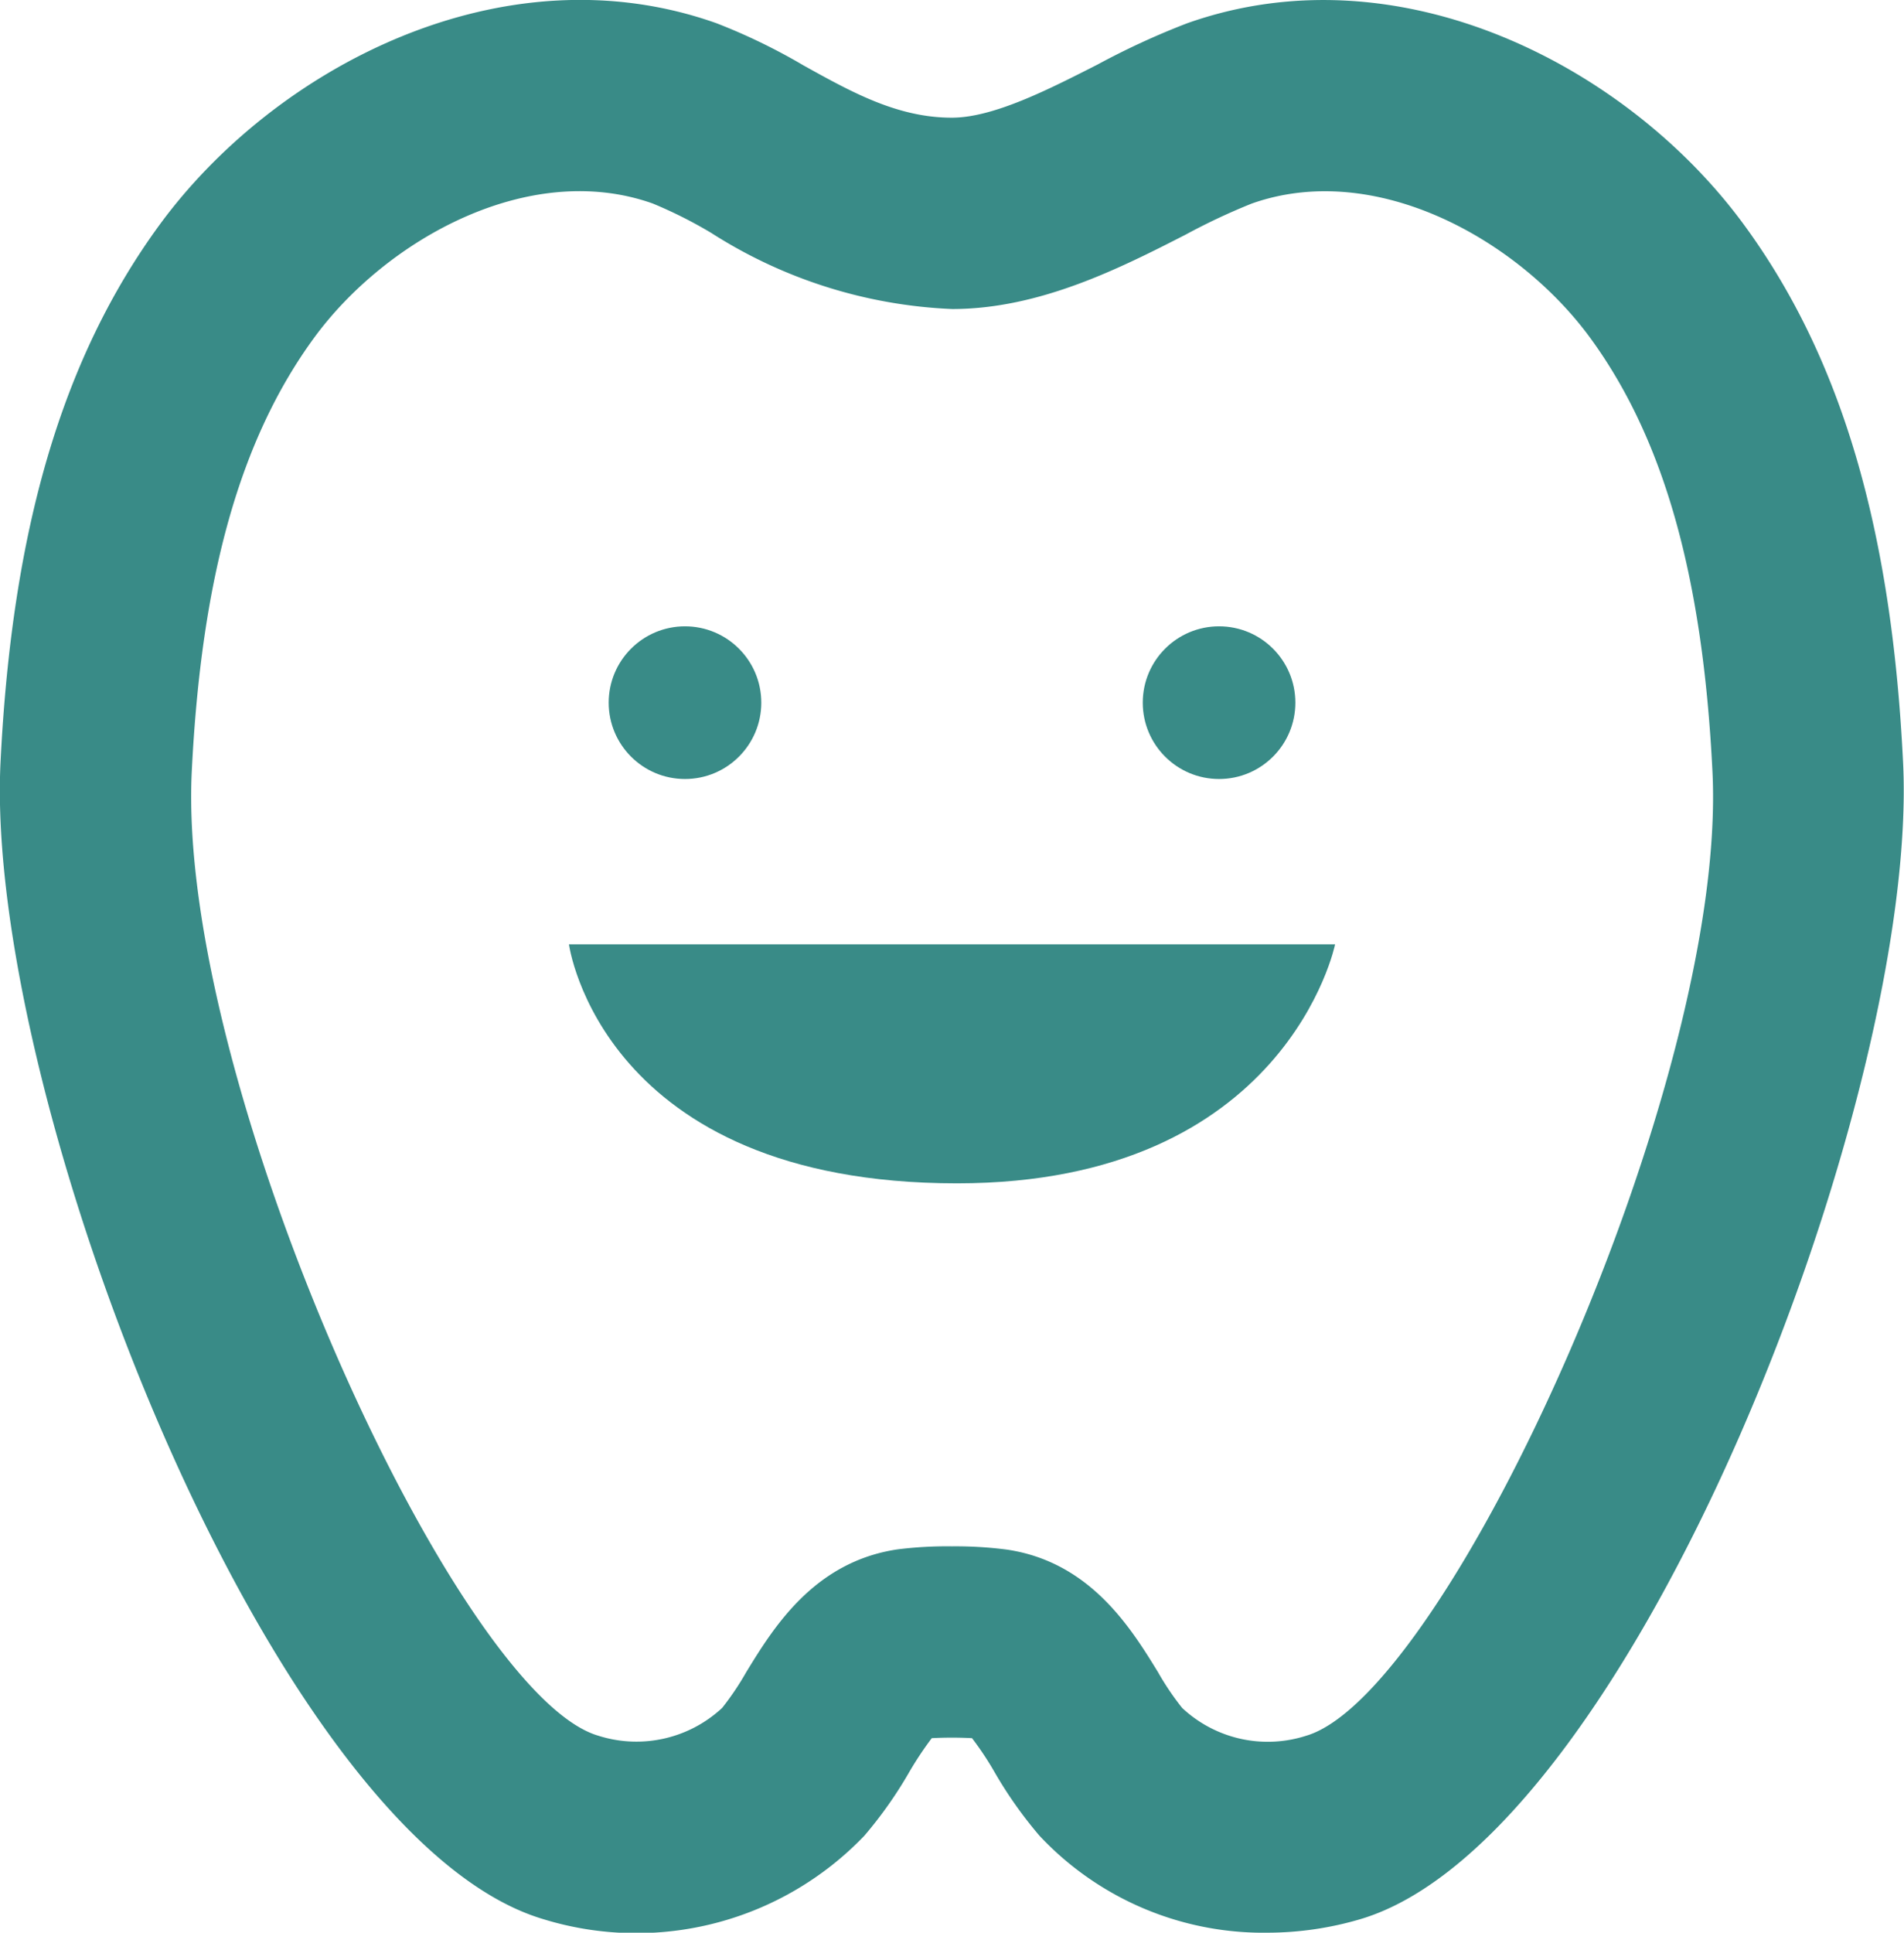 <svg id="グループ_929" data-name="グループ 929" xmlns="http://www.w3.org/2000/svg" width="66.749" height="67.726" viewBox="0 0 66.749 67.726">
  <path id="パス_512" data-name="パス 512" d="M423.712,217.5a10.75,10.75,0,0,1-8-3.4,14.869,14.869,0,0,1-1.572-2.226,10.905,10.905,0,0,0-.791-1.191,13.789,13.789,0,0,0-1.411,0,12.186,12.186,0,0,0-.789,1.188,14.7,14.7,0,0,1-1.575,2.232,11.069,11.069,0,0,1-11.25,2.924c-9.544-2.827-19.611-28.884-19.032-40.55.405-8.2,2.178-14.179,5.574-18.823,4.042-5.52,12.047-9.721,19.525-7.066a20.929,20.929,0,0,1,3.05,1.478c1.7.944,3.3,1.832,5.2,1.832,1.462,0,3.4-.993,5.118-1.867a26.855,26.855,0,0,1,3.136-1.443c7.478-2.645,15.477,1.545,19.52,7.066,3.4,4.641,5.172,10.622,5.574,18.825.579,11.663-9.488,37.72-19.026,40.547A11.525,11.525,0,0,1,423.712,217.5ZM412.65,203.961a13.978,13.978,0,0,1,1.923.115c2.926.432,4.354,2.76,5.3,4.3a9.572,9.572,0,0,0,.845,1.25,4.391,4.391,0,0,0,4.351.971c4.992-1.481,14.777-22.94,14.238-33.788-.338-6.832-1.7-11.66-4.289-15.2-2.513-3.431-7.516-6.242-11.867-4.7a22.542,22.542,0,0,0-2.326,1.094c-2.269,1.159-5.1,2.6-8.171,2.6a16.963,16.963,0,0,1-8.455-2.672,15.87,15.87,0,0,0-2.041-1.025c-4.348-1.542-9.359,1.274-11.87,4.7-2.589,3.538-3.954,8.366-4.292,15.2-.536,10.845,9.249,32.307,14.241,33.788a4.41,4.41,0,0,0,4.353-.971,9.875,9.875,0,0,0,.845-1.255c.944-1.54,2.366-3.865,5.3-4.3h0A13.948,13.948,0,0,1,412.65,203.961Zm-.944,6.749h0Z" transform="translate(-379.273 -149.774)" fill="#398b87"/>
  <g id="グループ_912" data-name="グループ 912" transform="translate(21.339 21.948)">
    <circle id="楕円形_33" data-name="楕円形 33" cx="2.675" cy="2.675" r="2.675" fill="#398b87"/>
    <circle id="楕円形_34" data-name="楕円形 34" cx="2.675" cy="2.675" r="2.675" transform="translate(18.723)" fill="#398b87"/>
  </g>
  <path id="パス_513" data-name="パス 513" d="M386.709,162.111h26.859s-1.706,8.375-13.256,8.375C387.833,170.486,386.709,162.111,386.709,162.111Z" transform="translate(-366.763 -129.019)" fill="#398b87"/>
</svg>

